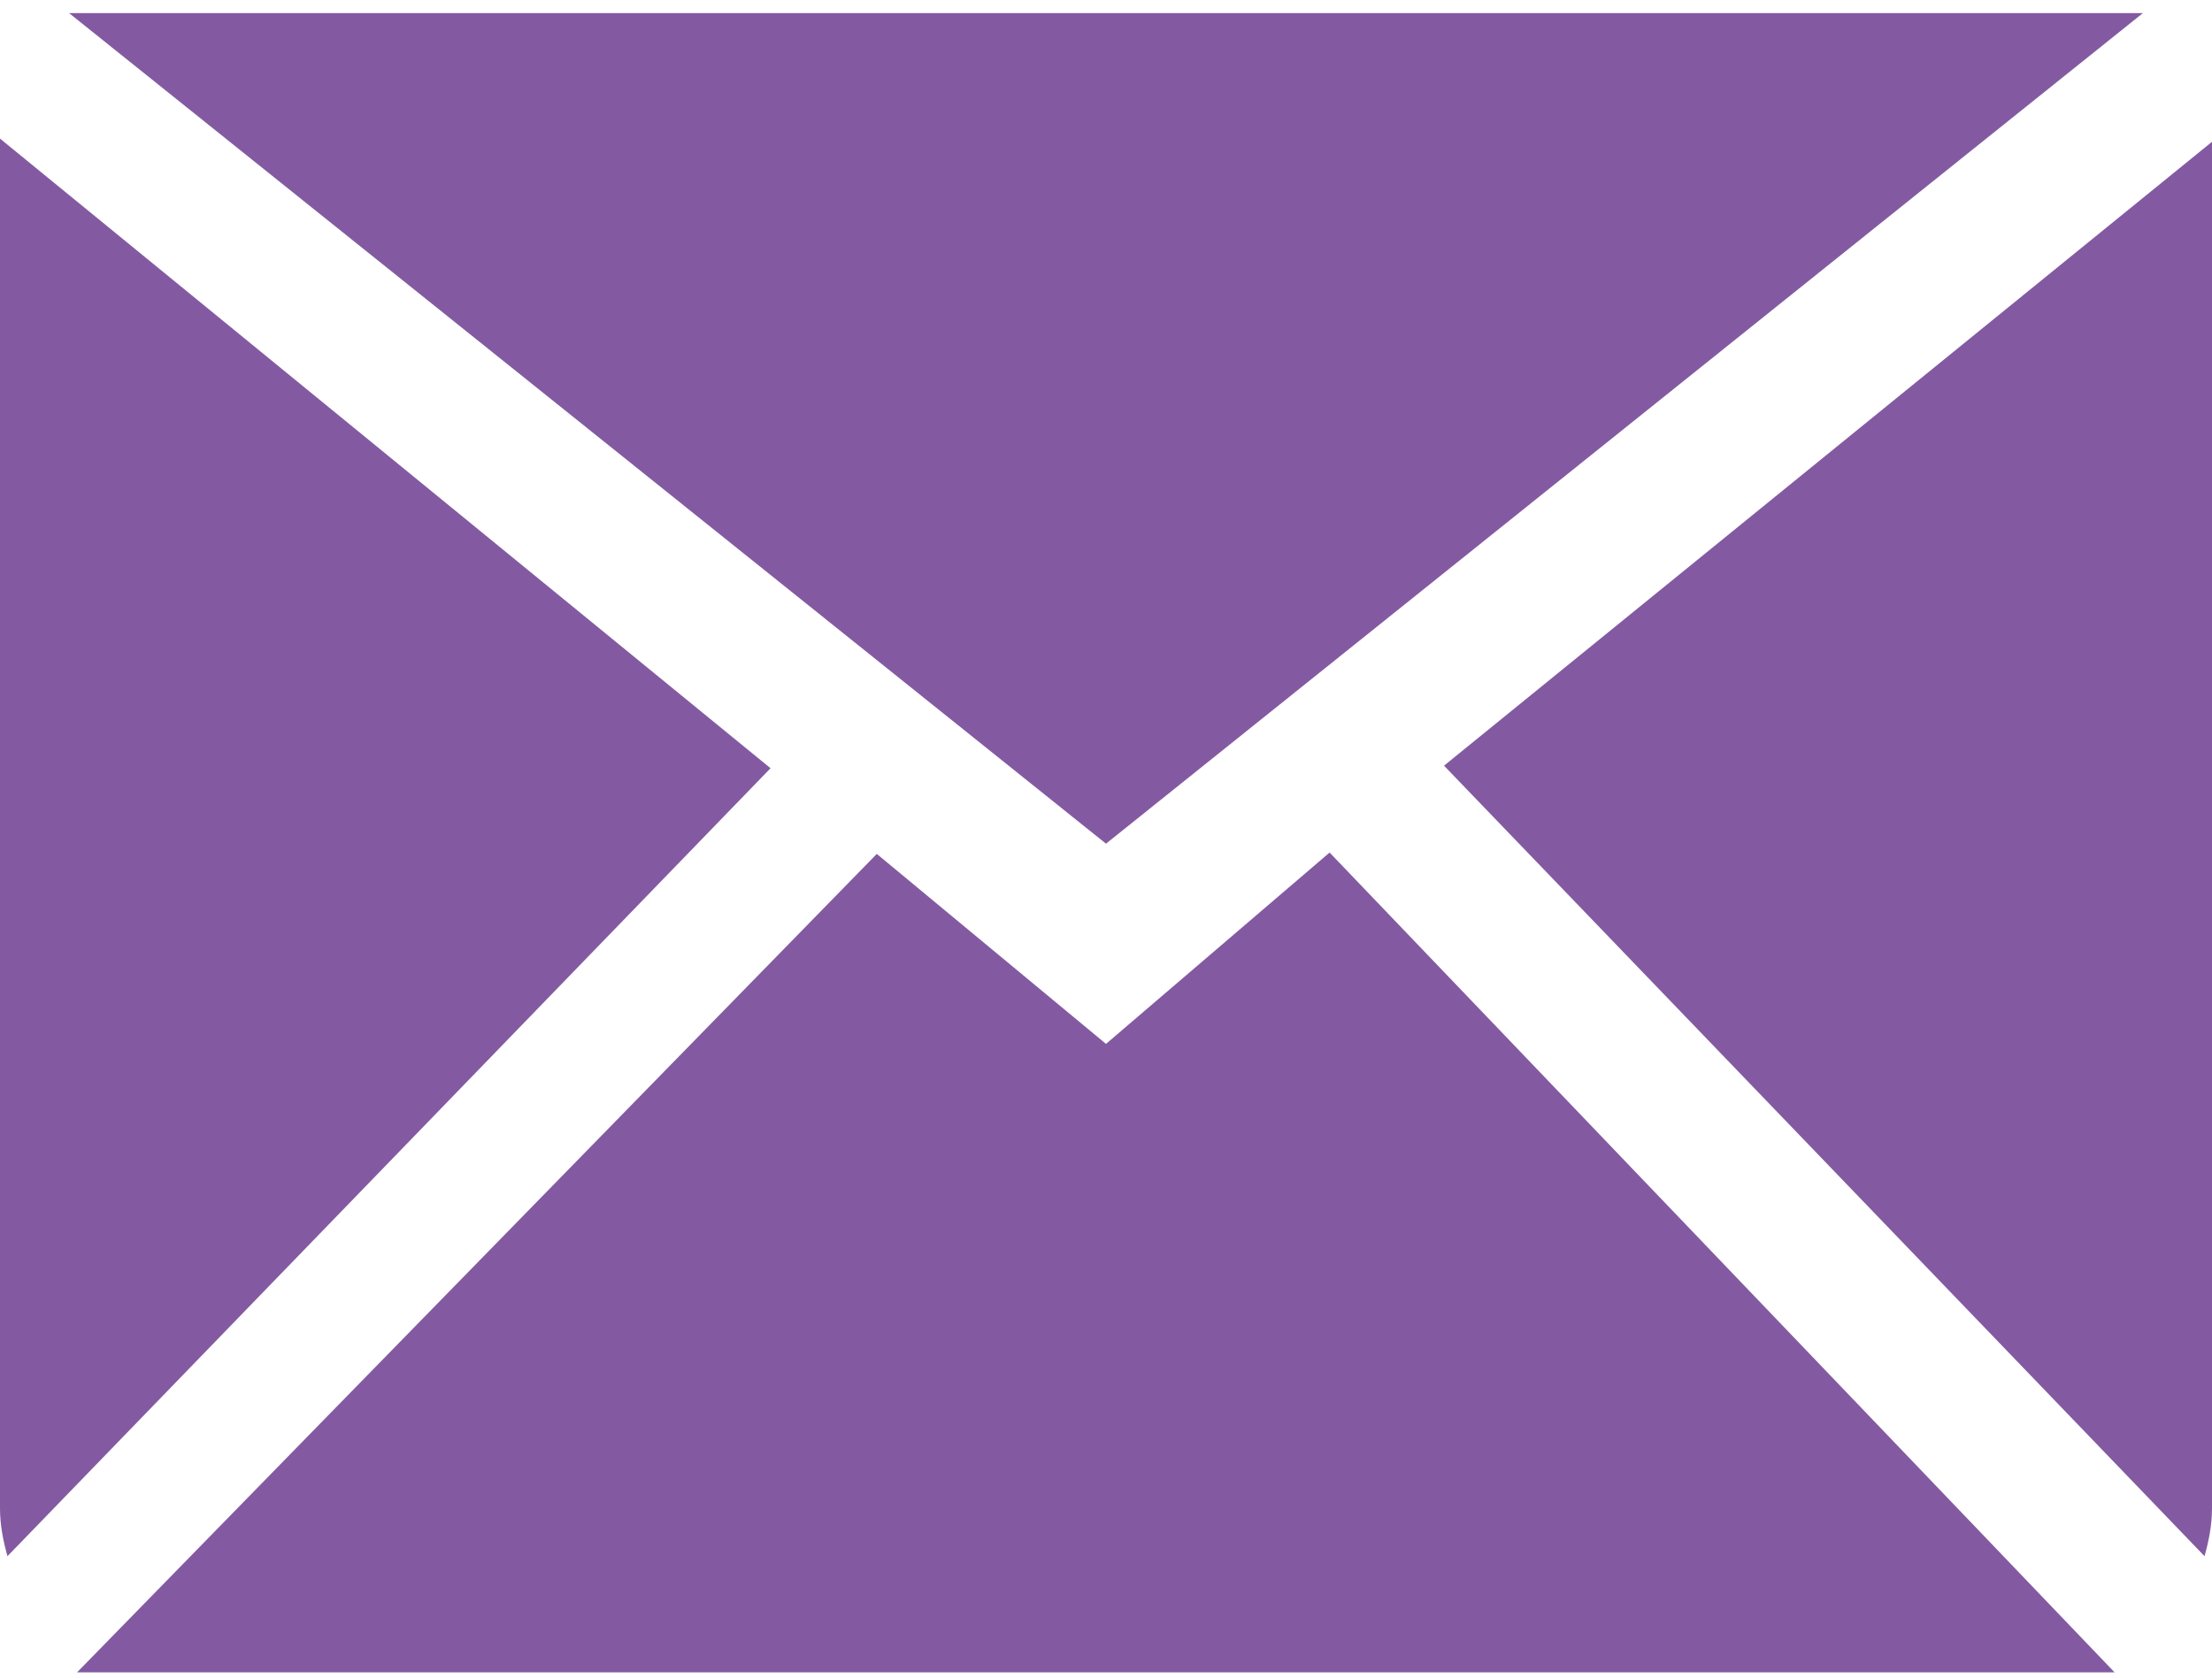 <svg width="58" height="44" viewBox="0 0 58 44" fill="none" xmlns="http://www.w3.org/2000/svg">
<path fill-rule="evenodd" clip-rule="evenodd" d="M29 27.379L22.99 22.396L2.021 43.862H55.446L34.863 22.36L29 27.379ZM37.863 20.082L57.804 40.815C57.918 40.413 58 39.996 58 39.555V3.719L37.863 20.082ZM0 3.635V39.555C0 39.996 0.082 40.413 0.196 40.815L20.204 20.149L0 3.635ZM56.188 0.344H1.812L29 22.128L56.188 0.344Z" fill="#835AA2"/>
</svg>
